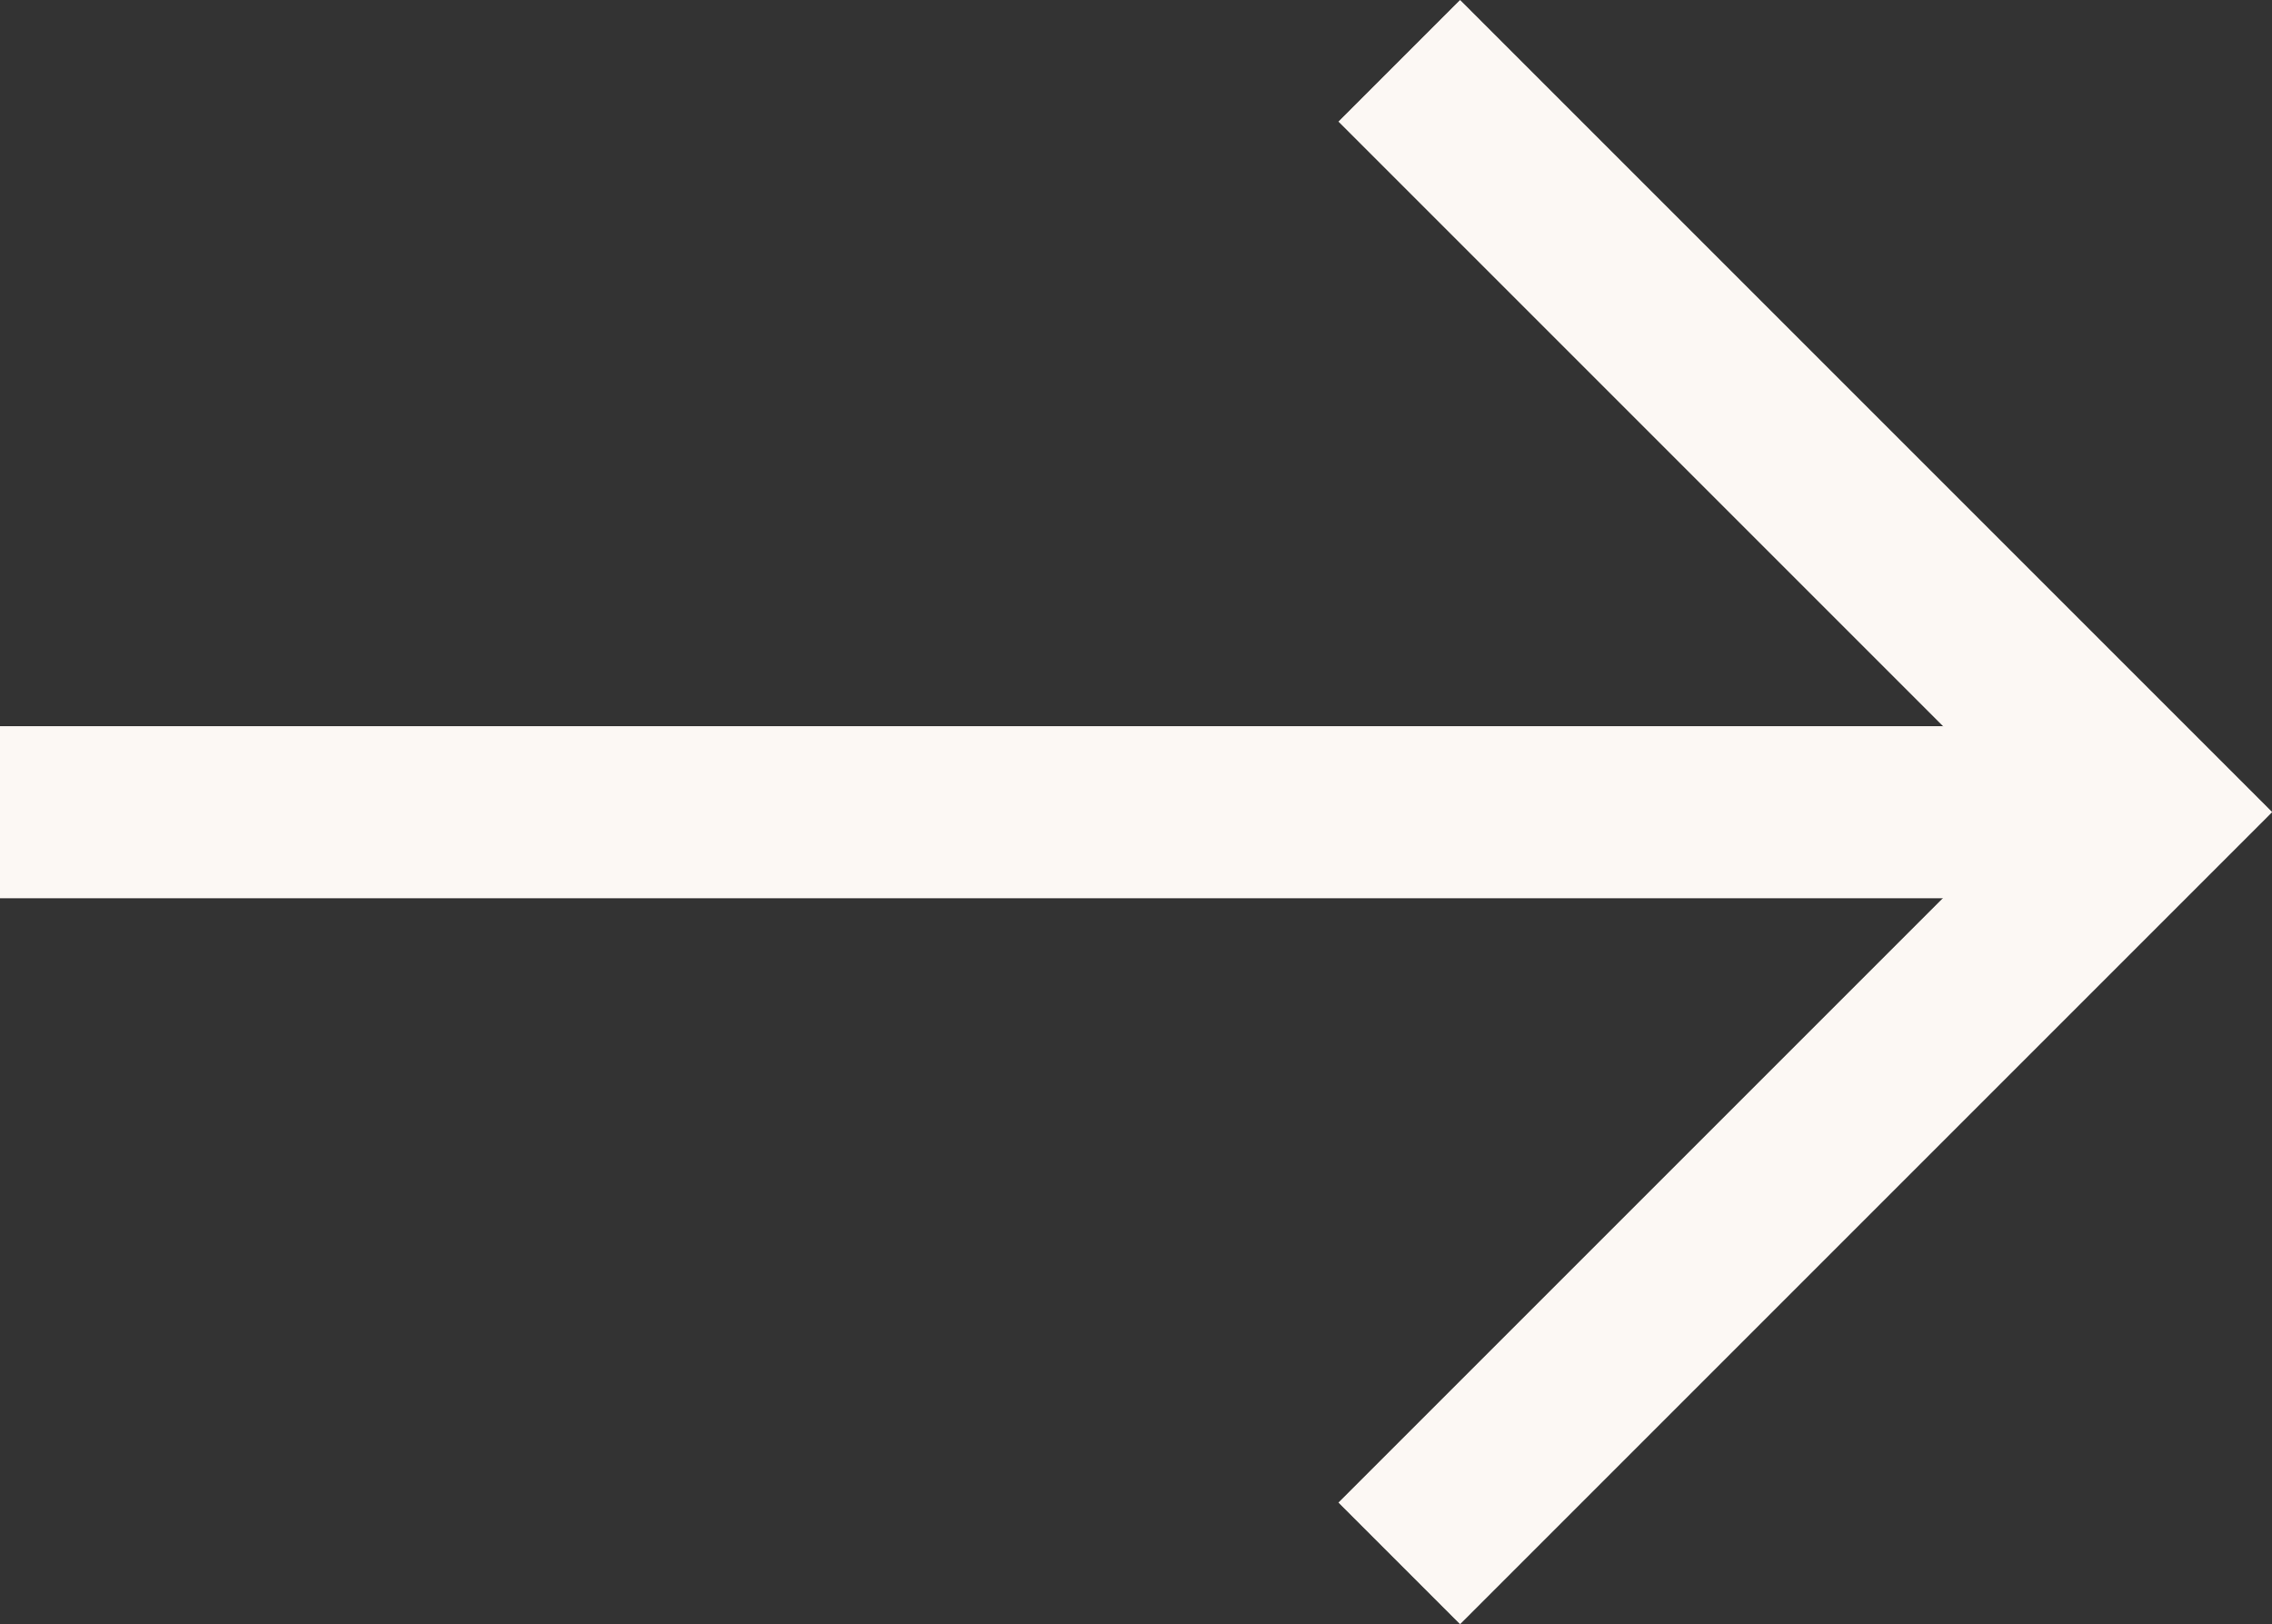 <svg xmlns="http://www.w3.org/2000/svg" width="15.849" height="11.331" viewBox="0 0 15.849 11.331">
  <rect x="0" y="0" width="15.849" height="11.331" fill="#333333" stroke="none"/>
  <g id="Gruppe_21" data-name="Gruppe 21" transform="translate(-1012.5 -1386.834)">
    <g id="Gruppe_22" data-name="Gruppe 22">
      <line id="Linie_17" data-name="Linie 17" x2="15" transform="translate(1012.5 1392.5)" fill="none" stroke="#fcf8f4" stroke-width="1.2"/>
      <path id="Pfad_39" data-name="Pfad 39" d="M1023.1,1386.929l5.241,5.241-5.241,5.241" transform="translate(-0.839 0.329)" fill="none" stroke="#fcf8f4" stroke-width="1.2"/>
    </g>
  </g>
</svg>
